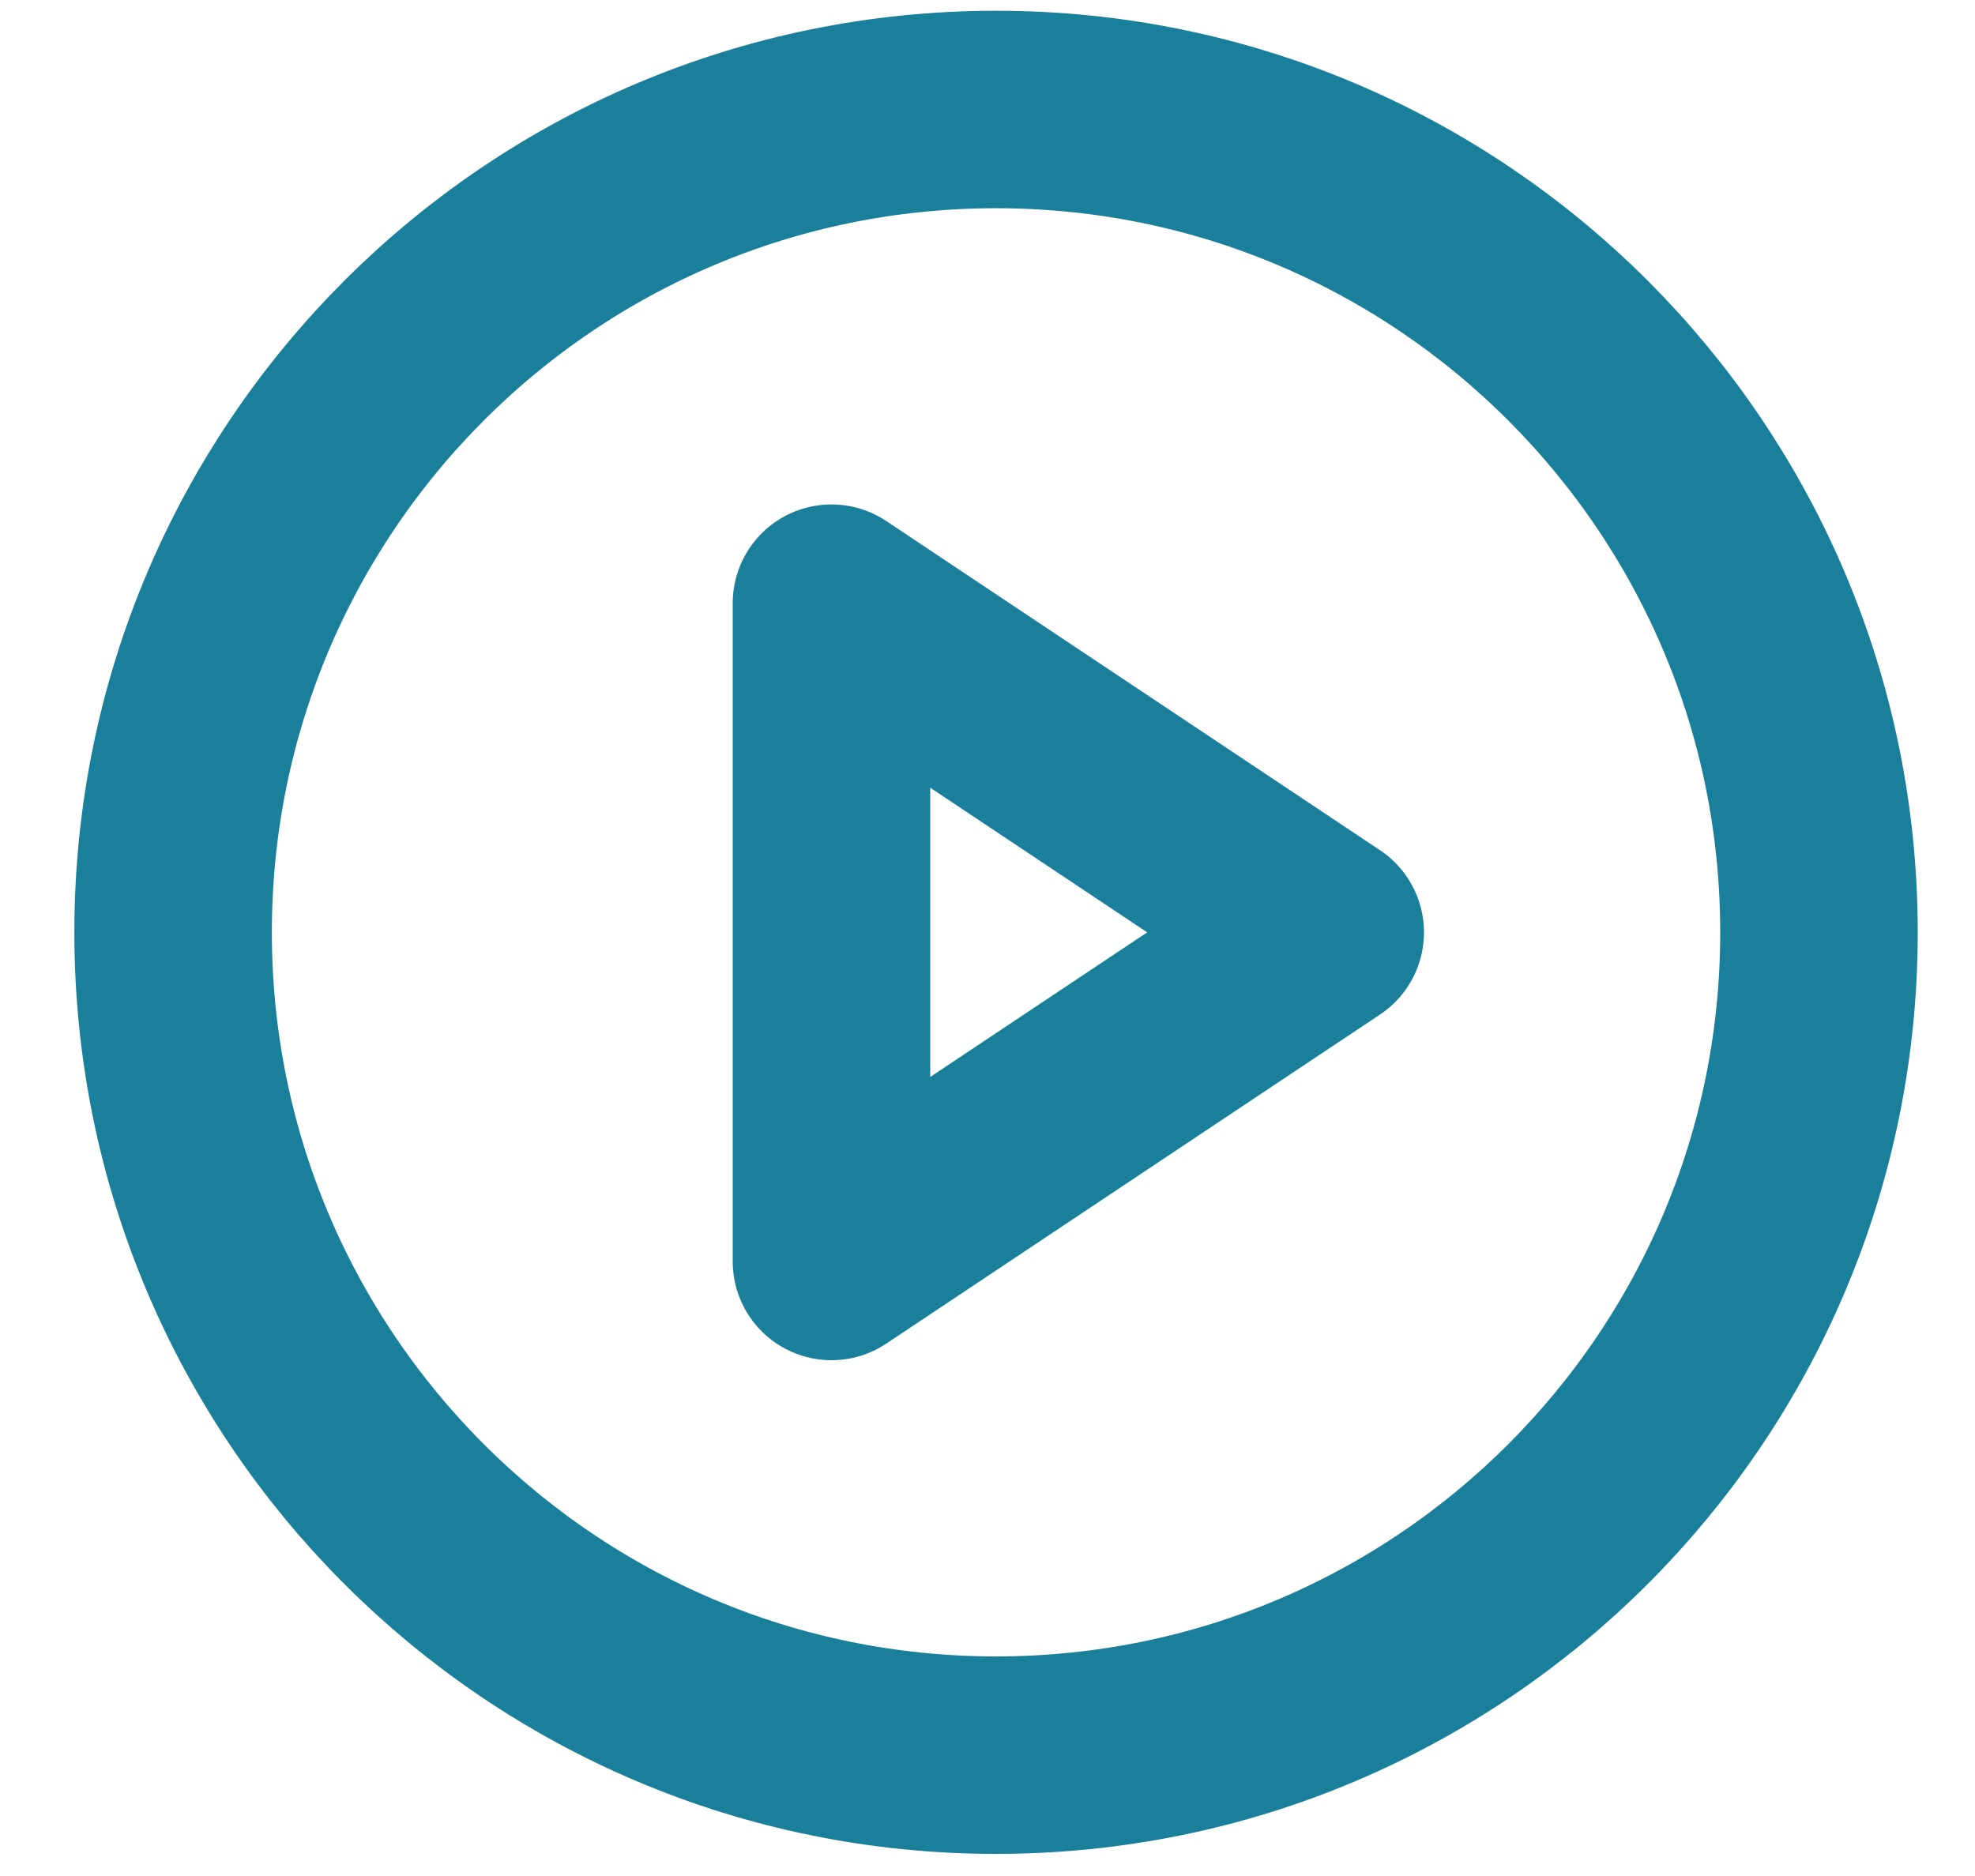 <?xml version="1.0" encoding="UTF-8"?> <svg xmlns="http://www.w3.org/2000/svg" width="20" height="19" viewBox="0 0 20 19" fill="none"><path d="M10.086 17.776C14.689 17.776 18.42 14.045 18.42 9.443C18.42 4.84 14.689 1.109 10.086 1.109C5.484 1.109 1.753 4.84 1.753 9.443C1.753 14.045 5.484 17.776 10.086 17.776Z" stroke="#1A7F9B" stroke-width="2" stroke-linecap="round" stroke-linejoin="round"></path><path d="M8.42 6.109L13.42 9.443L8.42 12.776V6.109Z" stroke="#1A7F9B" stroke-width="2" stroke-linecap="round" stroke-linejoin="round"></path></svg> 